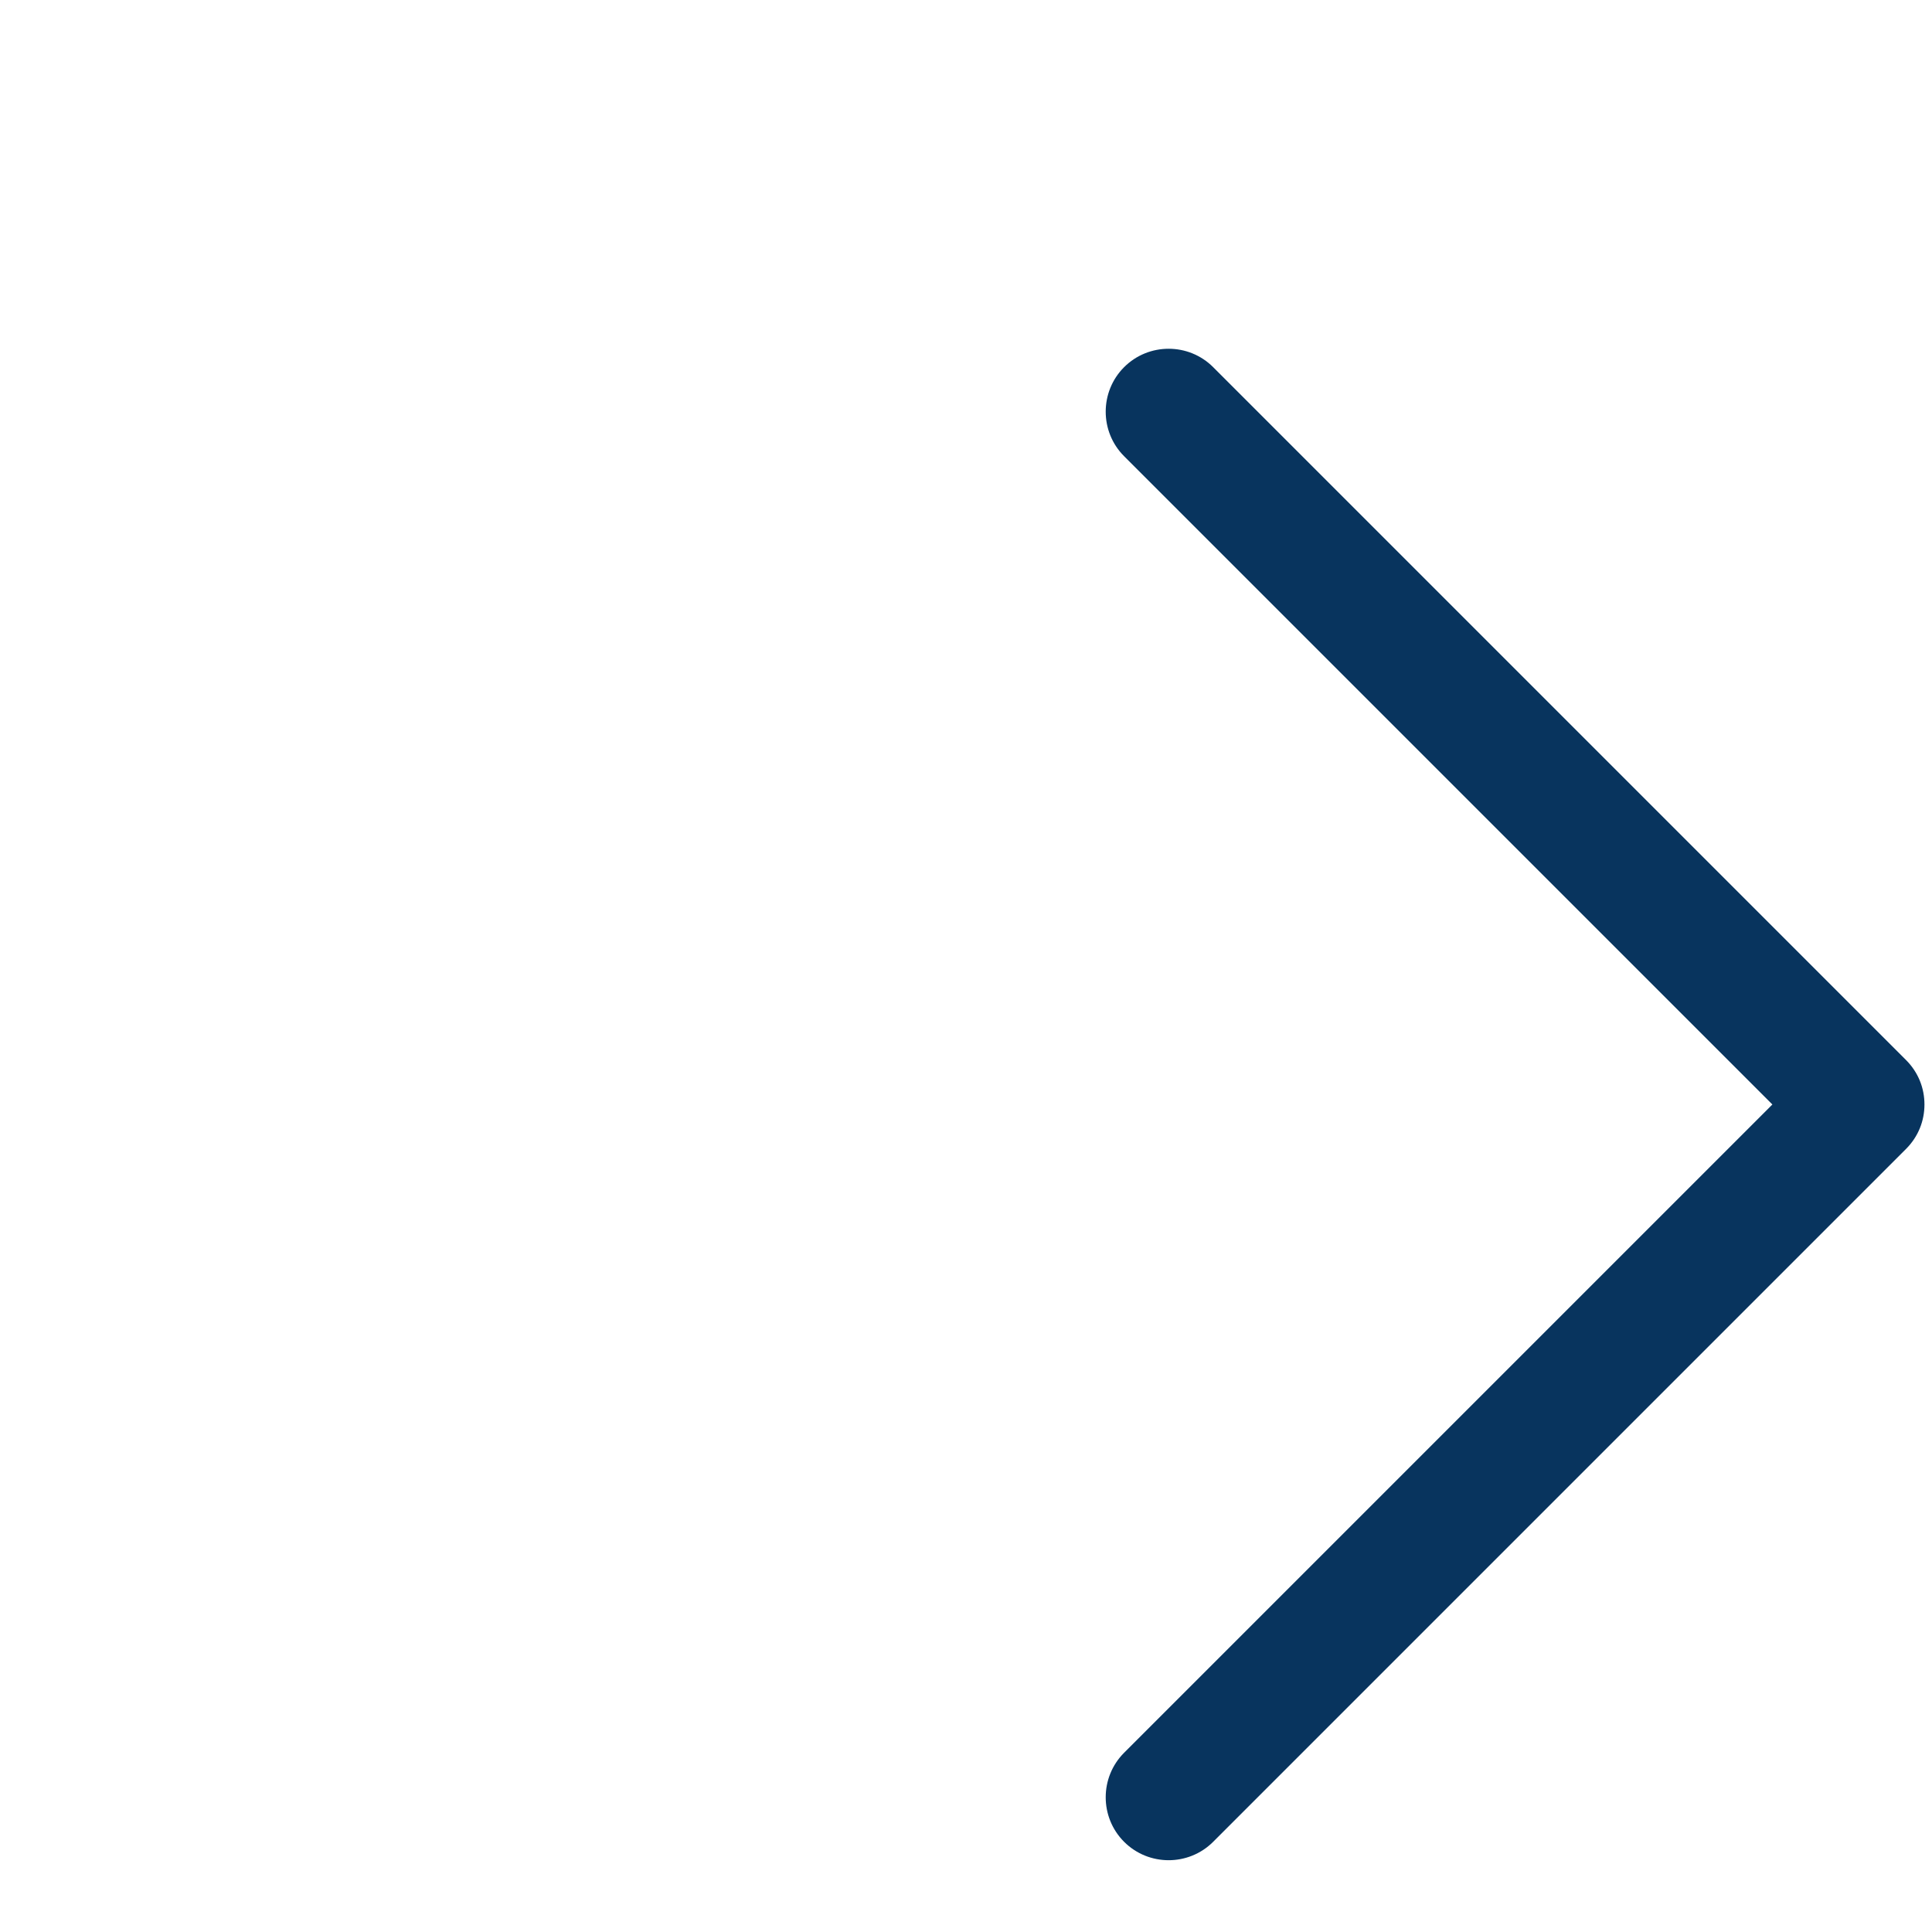 <?xml version="1.0" encoding="utf-8"?>
<!-- Generator: Adobe Illustrator 24.0.1, SVG Export Plug-In . SVG Version: 6.00 Build 0)  -->
<svg version="1.1" id="Capa_1" xmlns="http://www.w3.org/2000/svg" xmlns:xlink="http://www.w3.org/1999/xlink" x="0px" y="0px"
	 viewBox="0 0 512 512" style="enable-background:new 0 0 512 512;" xml:space="preserve">
<style type="text/css">
	.st0{fill:#08345E;}
</style>
<g>
	<g>
		<path class="st0" d="M297.9,97.3c-6.5,6.5-6.5,17.1,0,23.6l171.8,171.8L297.9,464.5c-6.5,6.5-6.5,17.1,0,23.6
			c6.5,6.5,17.1,6.5,23.6,0l183.6-183.6c3.3-3.3,4.9-7.5,4.9-11.8s-1.6-8.5-4.9-11.8L321.5,97.3C315,90.8,304.4,90.8,297.9,97.3z"/>
	</g>
</g>
</svg>
